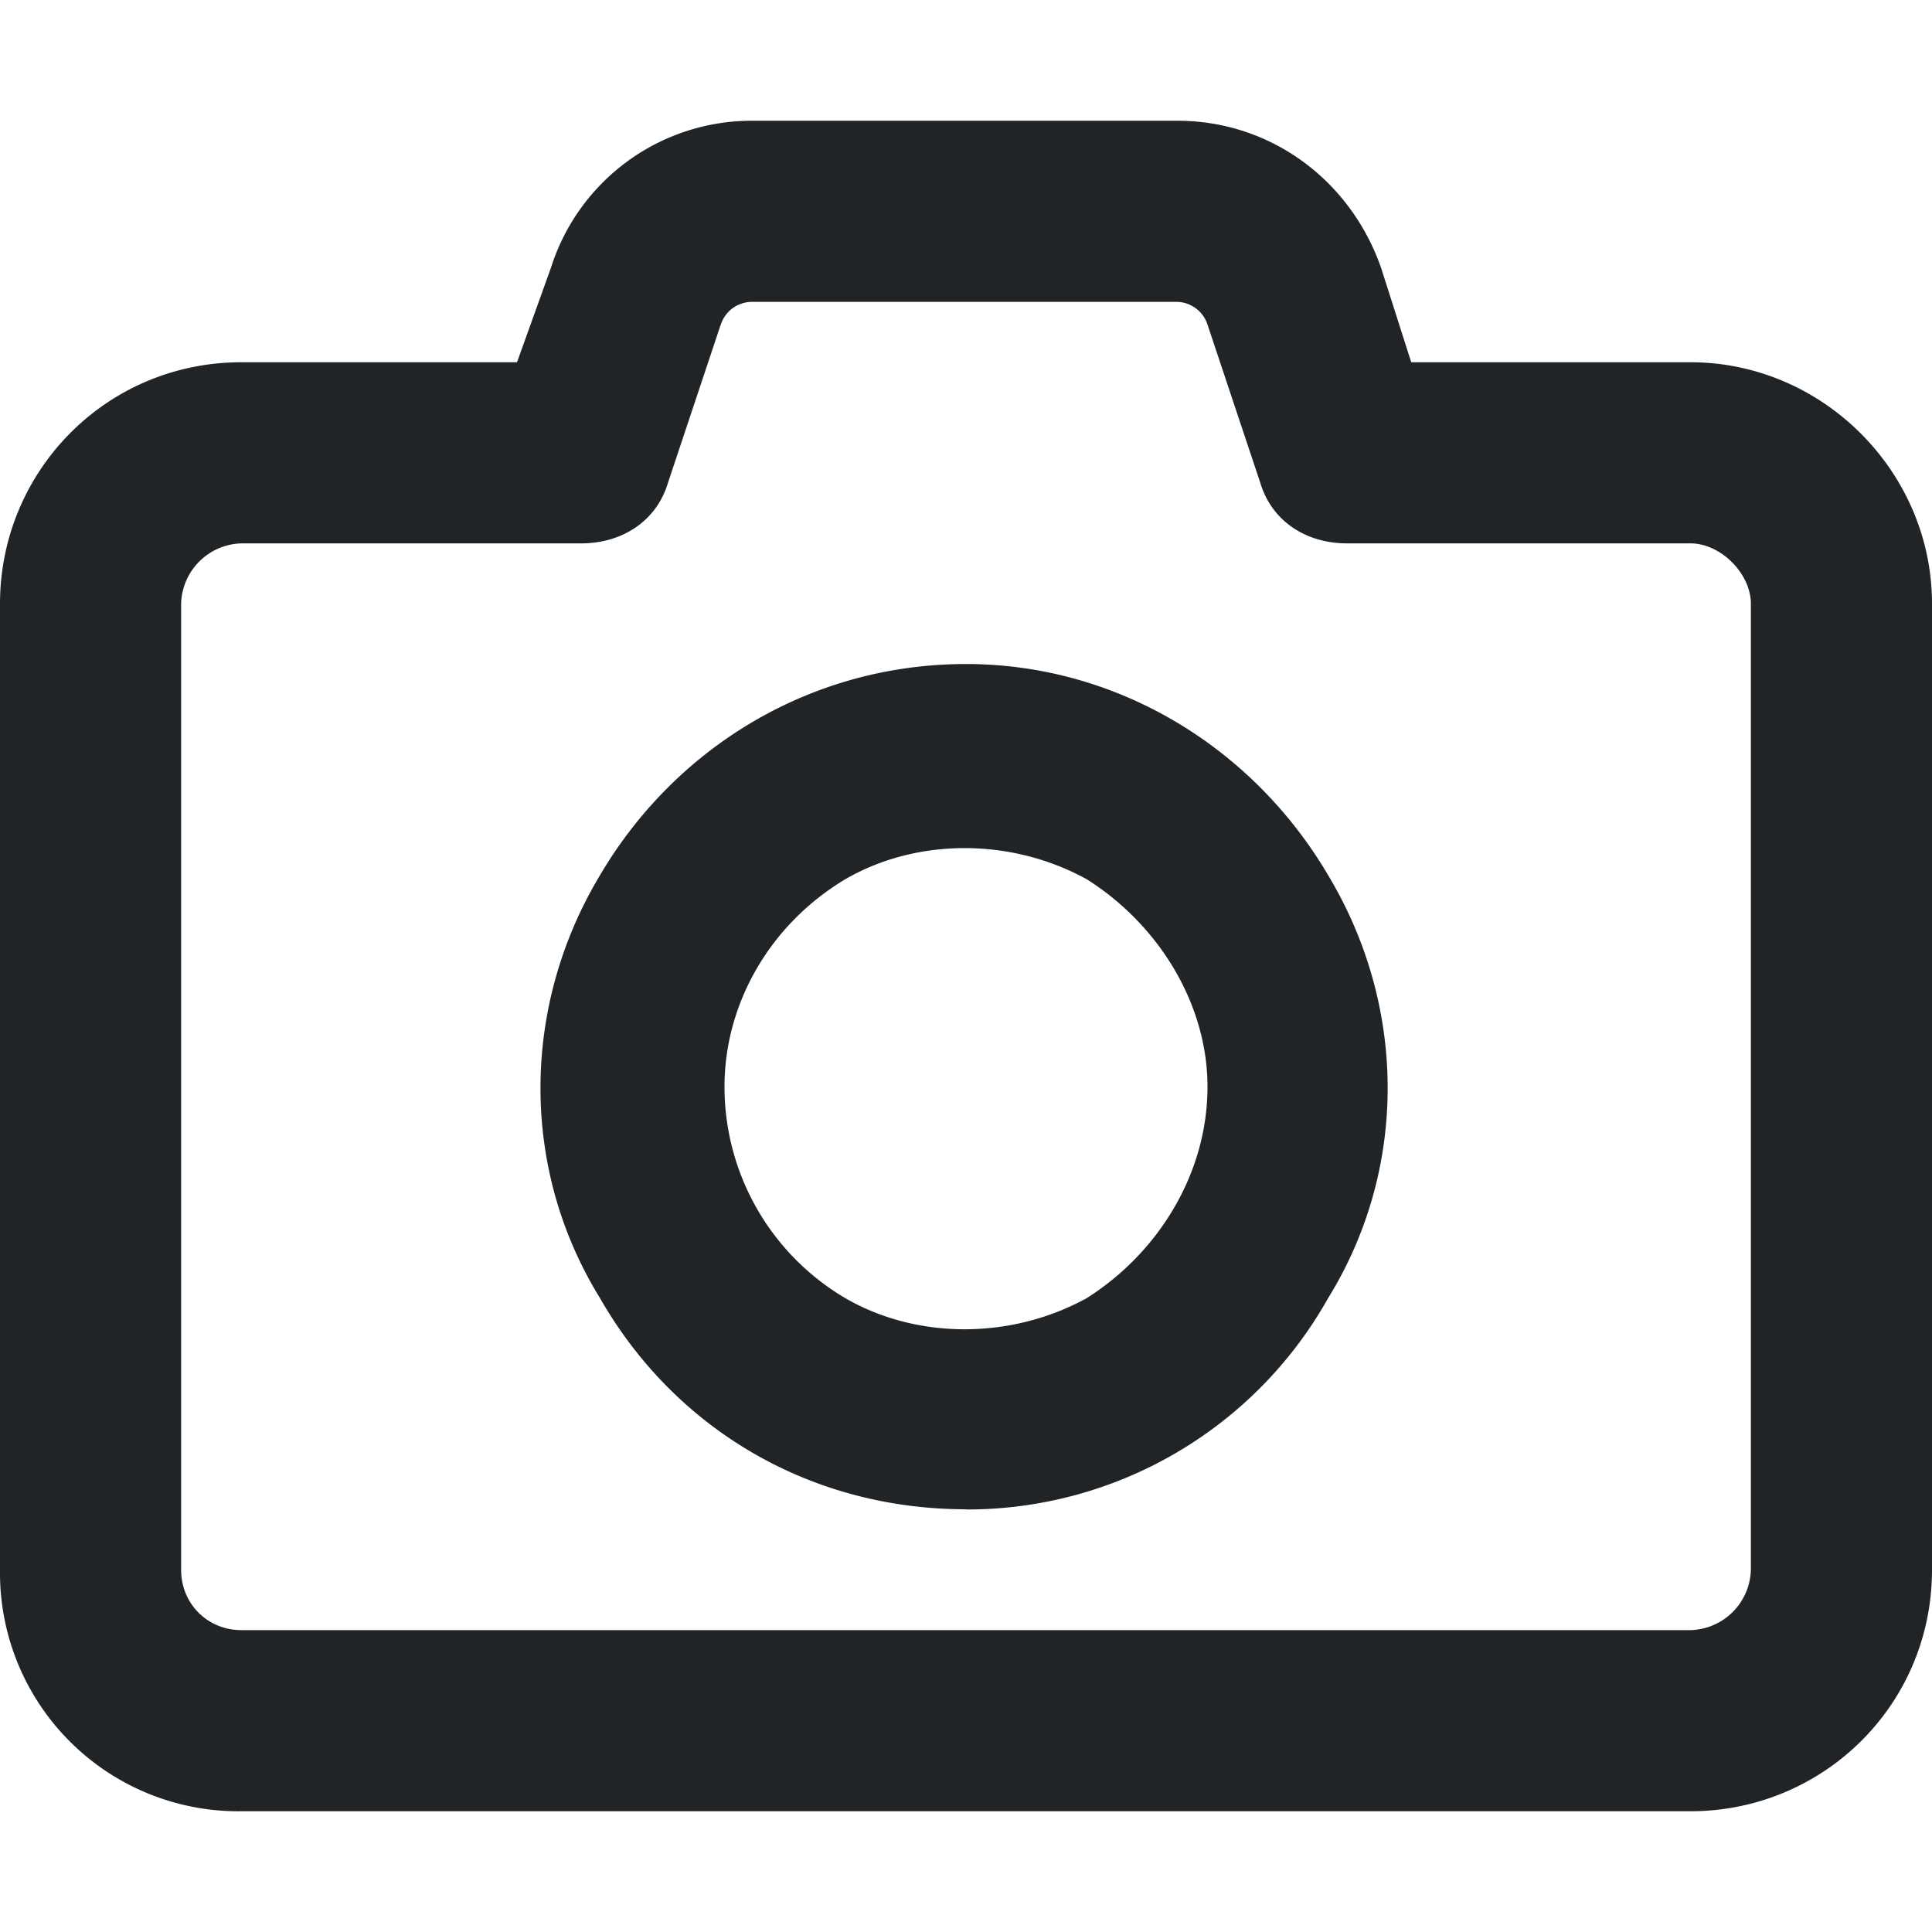 <svg xmlns="http://www.w3.org/2000/svg" width="20" height="20" fill="none"><path fill="#212427" d="M7.773 1.25h4.415c.976 0 1.796.625 2.109 1.523l.312.977H17.5c1.367 0 2.5 1.133 2.5 2.5v10c0 1.406-1.133 2.5-2.5 2.5h-15a2.468 2.468 0 0 1-2.5-2.5v-10c0-1.367 1.094-2.5 2.5-2.5h2.852l.351-.977.86.274-.86-.274a2.18 2.18 0 0 1 2.07-1.523Zm-.312 2.11L6.914 5c-.117.39-.469.625-.898.625H2.5a.642.642 0 0 0-.625.625v10c0 .352.273.625.625.625h15a.642.642 0 0 0 .625-.625v-10c0-.313-.313-.625-.625-.625h-3.555c-.43 0-.78-.234-.898-.625L12.5 3.36a.34.34 0 0 0-.313-.235H7.774a.34.34 0 0 0-.312.234ZM10 15.624c-1.602 0-3.008-.82-3.79-2.188-.82-1.328-.82-3.007 0-4.374.782-1.329 2.188-2.188 3.79-2.188 1.563 0 2.969.86 3.75 2.188.82 1.367.82 3.046 0 4.374A4.285 4.285 0 0 1 10 15.626ZM7.5 11.25a2.54 2.54 0 0 0 1.25 2.188c.742.43 1.719.43 2.5 0 .742-.47 1.25-1.29 1.25-2.188 0-.86-.508-1.68-1.25-2.148-.781-.43-1.758-.43-2.5 0-.781.468-1.25 1.289-1.25 2.148Z"/></svg>
